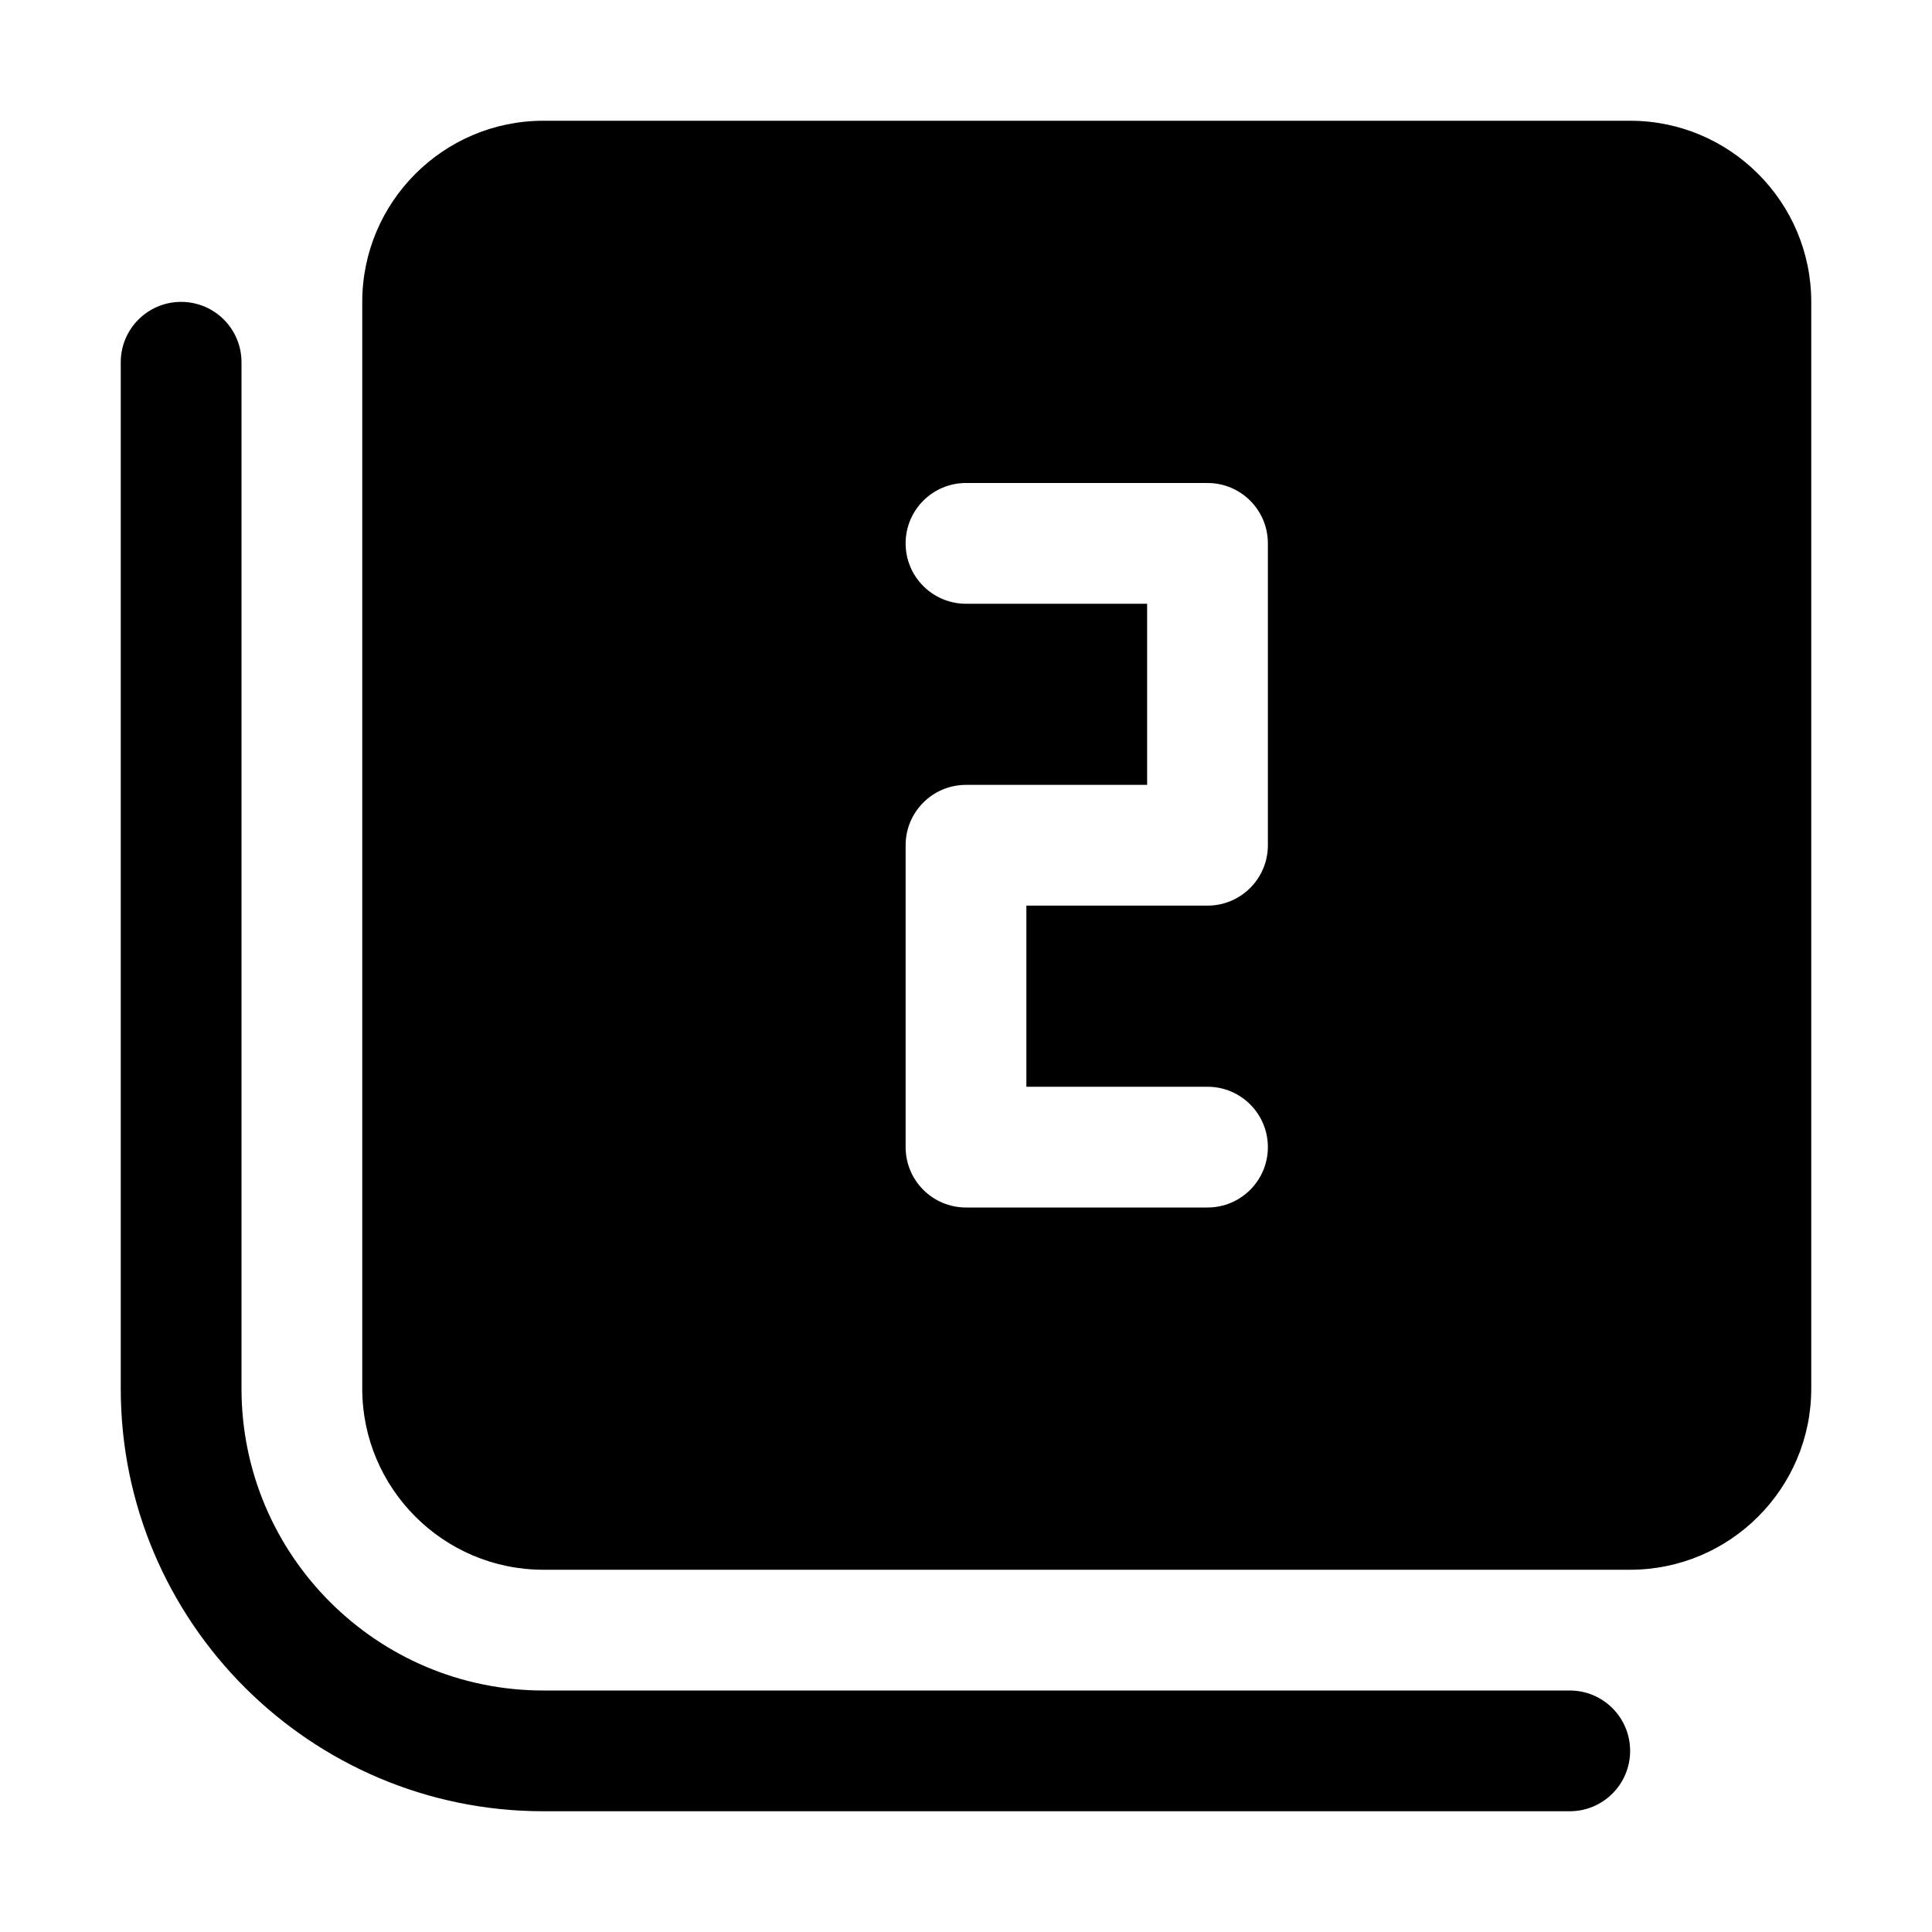 <svg xmlns="http://www.w3.org/2000/svg" id="Layer_1" height="512" viewBox="0 0 32 32" width="512"><path d="m27 29c0 .553-.448 1-1 1h-17c-3.86 0-7-3.141-7-7v-17c0-.553.448-1 1-1s1 .447 1 1v17c0 2.757 2.243 5 5 5h17c.552 0 1 .447 1 1zm3-24v18c0 1.654-1.346 3-3 3h-18c-1.654 0-3-1.346-3-3v-18c0-1.654 1.346-3 3-3h18c1.654 0 3 1.346 3 3zm-9 4c0-.553-.448-1-1-1h-4c-.552 0-1 .447-1 1s.448 1 1 1h3v3h-3c-.552 0-1 .447-1 1v5c0 .553.448 1 1 1h4c.552 0 1-.447 1-1s-.448-1-1-1h-3v-3h3c.552 0 1-.447 1-1z"></path></svg>